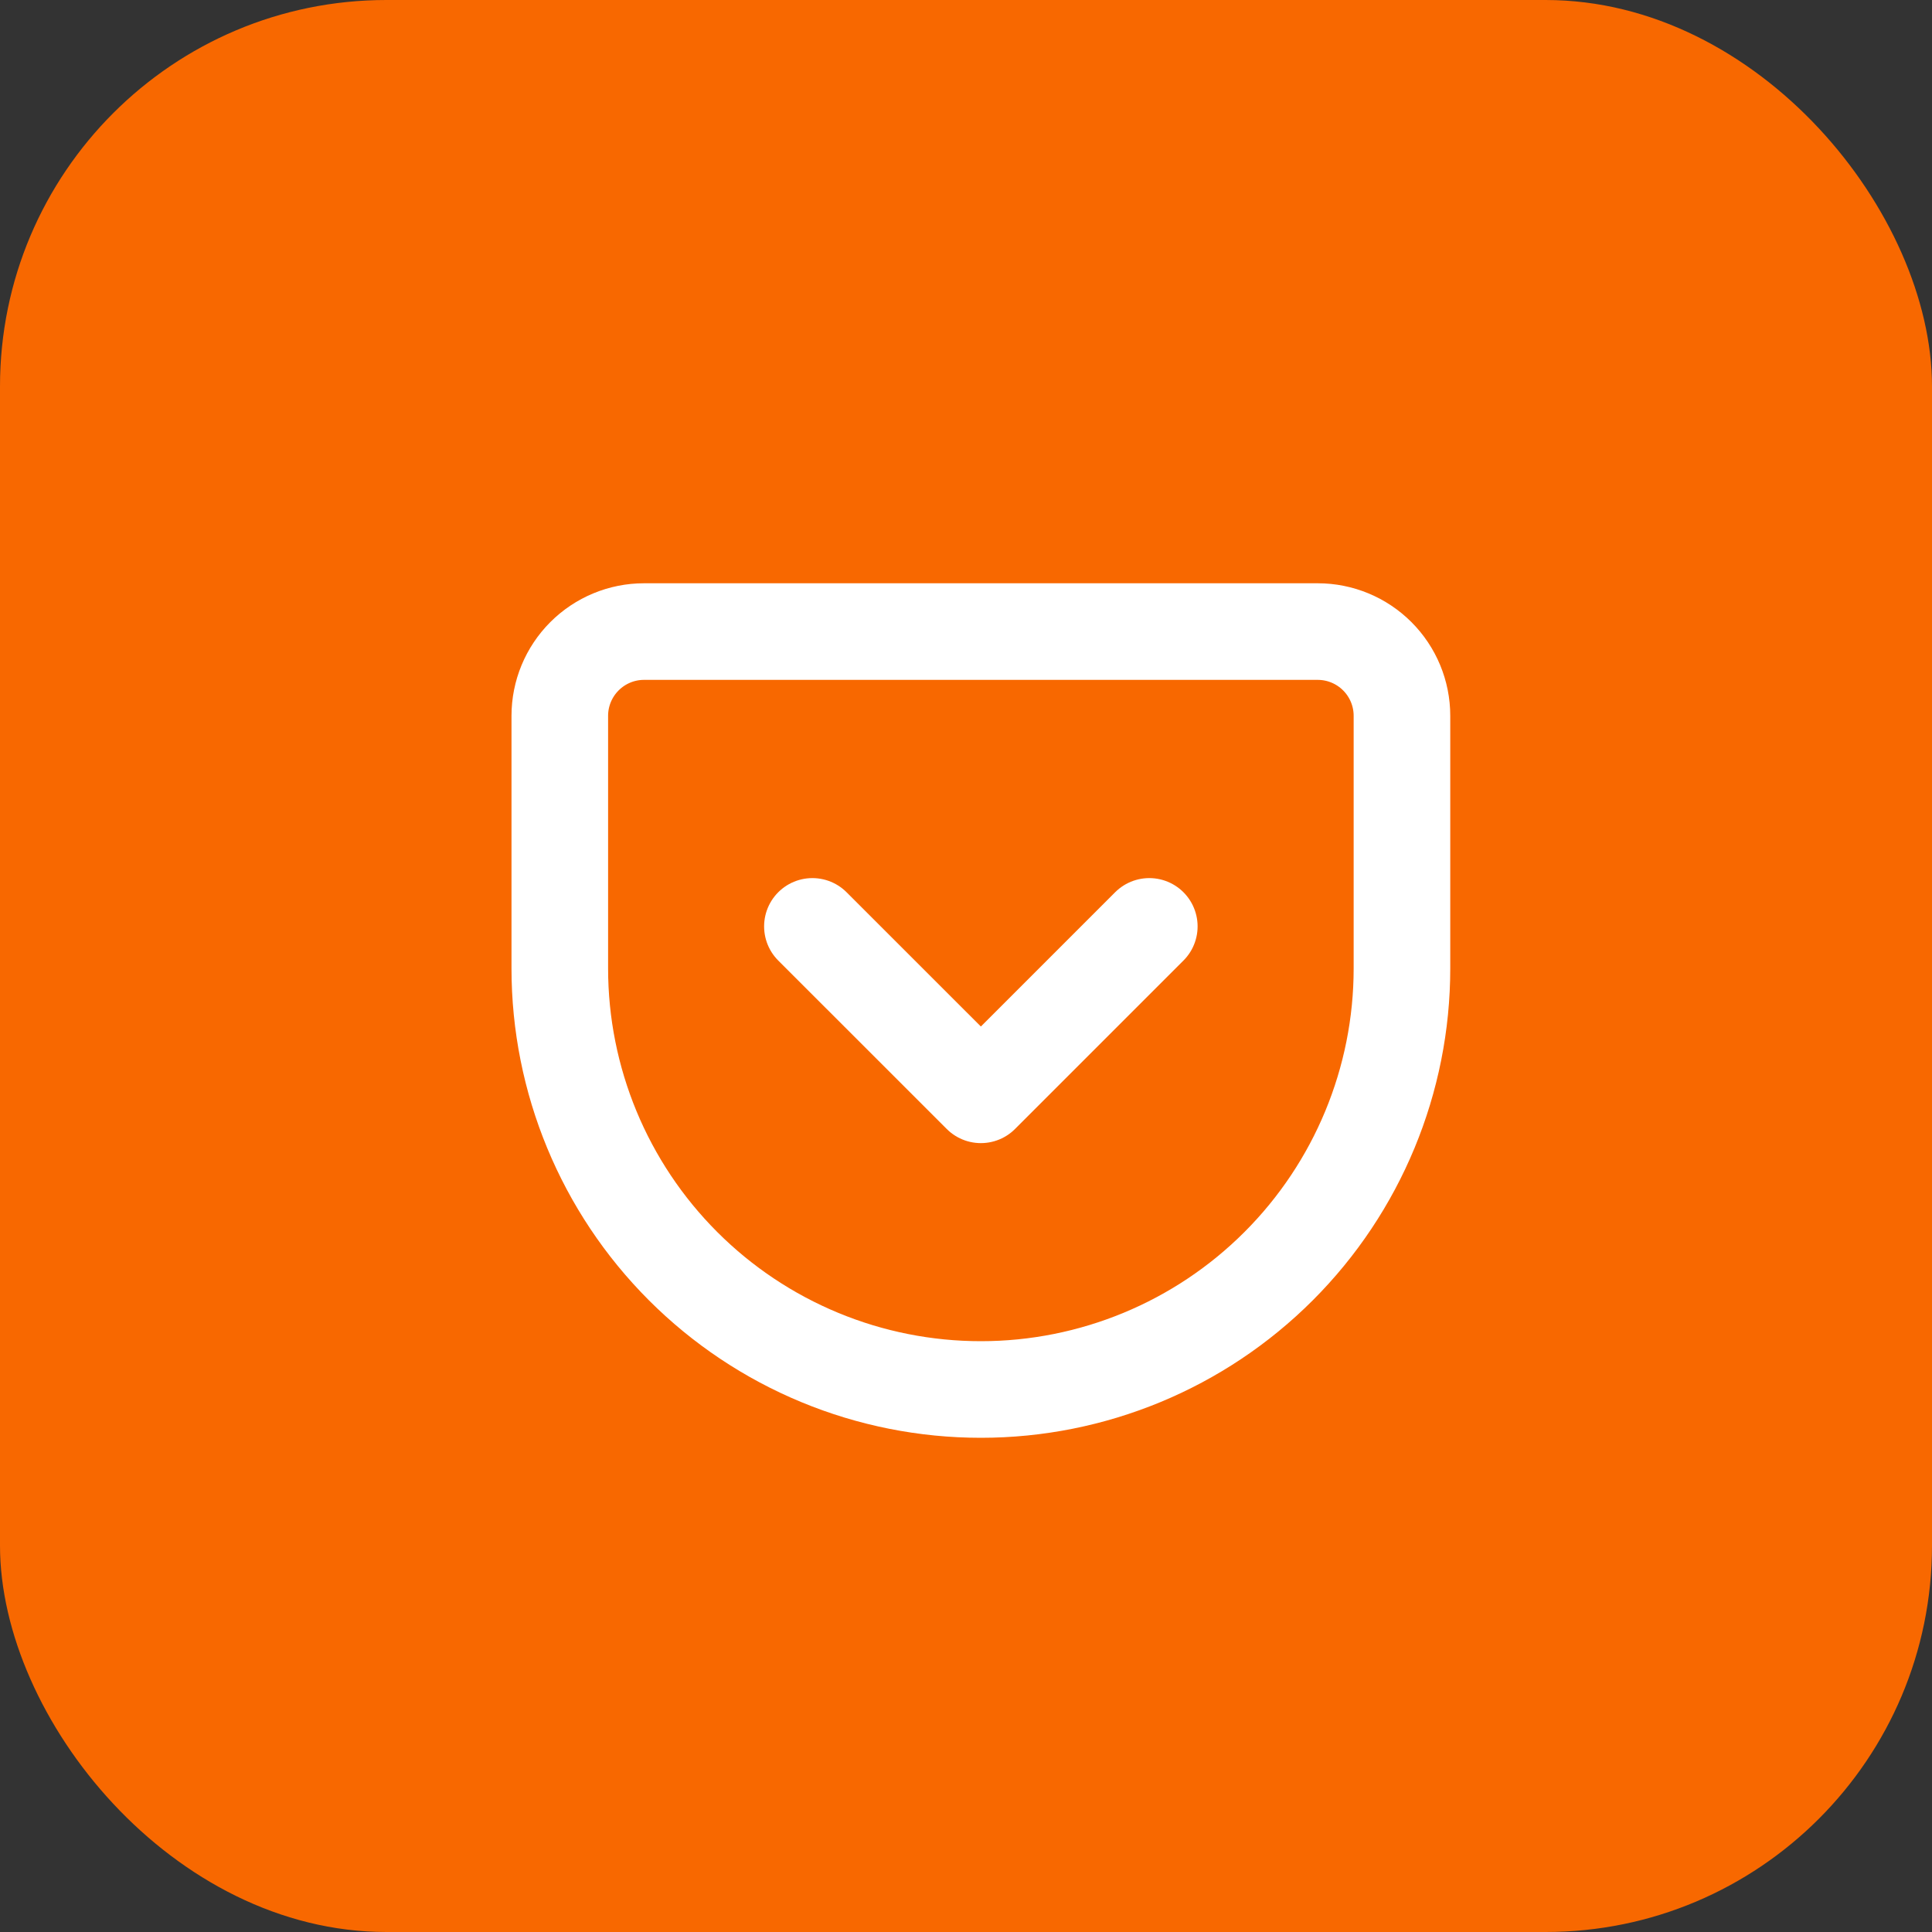<?xml version="1.0" encoding="UTF-8"?> <svg xmlns="http://www.w3.org/2000/svg" width="40" height="40" viewBox="0 0 40 40" fill="none"><rect x="0" y="0" width="40" height="40" fill="#333333" stroke="none"/><rect width="40" height="40" rx="8" fill="#F86800"></rect><g clip-path="url(#clip0_156_260)"><path d="M13.333 13.076H27.282C27.745 13.076 28.188 13.26 28.515 13.587C28.842 13.914 29.026 14.357 29.026 14.82V20.05C29.026 22.363 28.107 24.58 26.472 26.215C24.837 27.85 22.62 28.768 20.308 28.768C19.163 28.768 18.029 28.543 16.972 28.105C15.914 27.667 14.953 27.025 14.143 26.215C12.508 24.58 11.59 22.363 11.59 20.05V14.82C11.59 14.357 11.774 13.914 12.101 13.587C12.428 13.26 12.871 13.076 13.333 13.076Z" stroke="white" stroke-width="2" stroke-linecap="round" stroke-linejoin="round"></path><path d="M16.82 19.18L20.308 22.667L23.795 19.18" stroke="white" stroke-width="2" stroke-linecap="round" stroke-linejoin="round"></path></g><defs><clipPath id="clip0_156_260"><rect width="20.923" height="20.923" fill="white" transform="translate(9.846 10.461)"></rect></clipPath></defs></svg> 